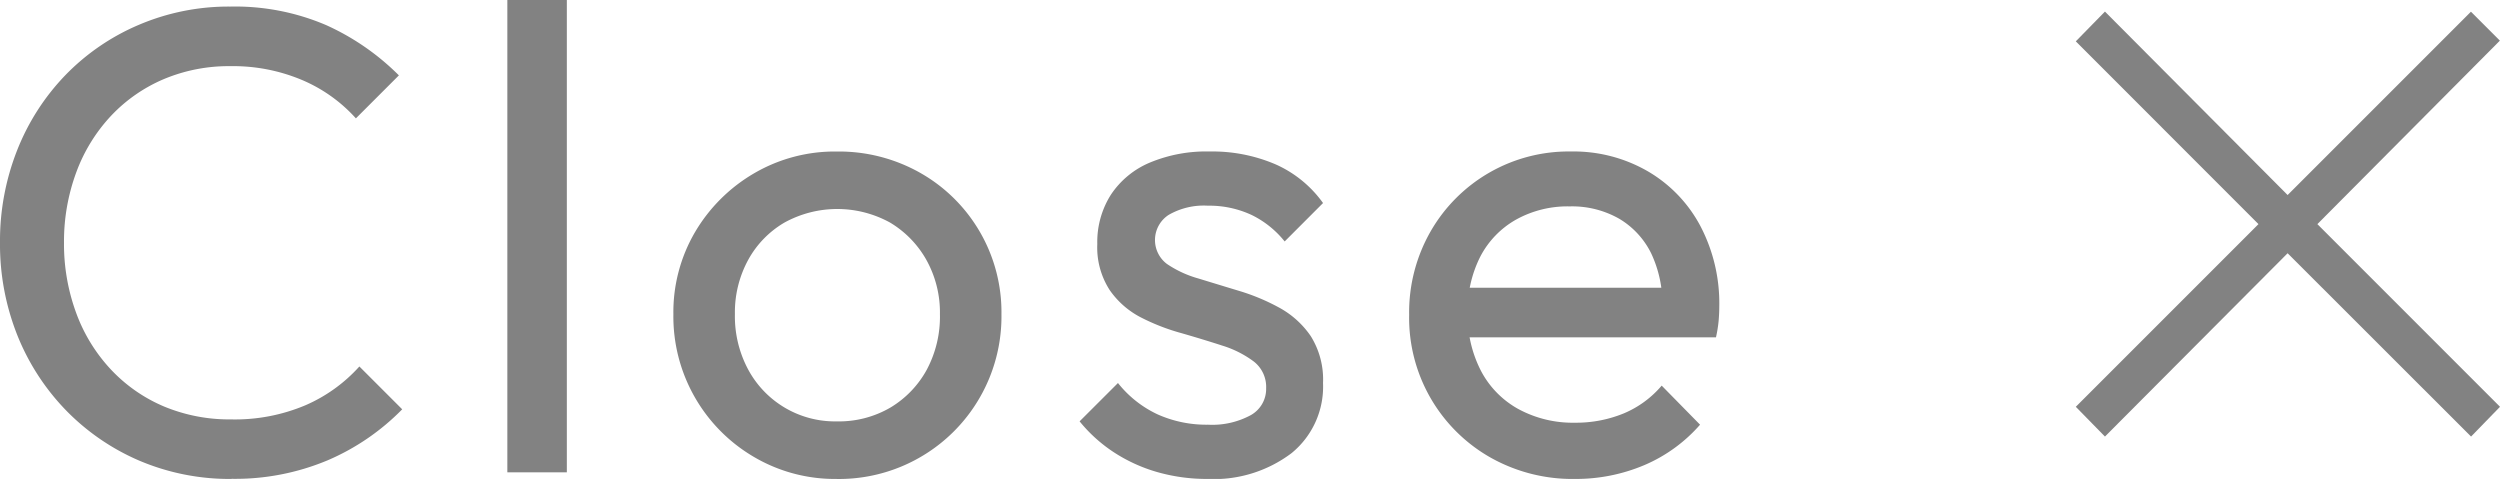 <svg xmlns="http://www.w3.org/2000/svg" width="60.467" height="11.584" viewBox="0 0 60.467 11.584"><g transform="translate(-333 -61.435)"><path d="M5.6,11.584a5.585,5.585,0,0,1-2.225-.44A5.5,5.5,0,0,1,1.592,9.92,5.58,5.58,0,0,1,.416,8.1,5.948,5.948,0,0,1,0,5.871a5.981,5.981,0,0,1,.416-2.24A5.543,5.543,0,0,1,1.584,1.815,5.42,5.42,0,0,1,3.36.6,5.535,5.535,0,0,1,5.568.159a5.6,5.6,0,0,1,2.32.448,5.936,5.936,0,0,1,1.76,1.216l-1.04,1.04a3.679,3.679,0,0,0-1.3-.927A4.3,4.3,0,0,0,5.568,1.6a4.058,4.058,0,0,0-1.6.311,3.773,3.773,0,0,0-1.28.888,4.034,4.034,0,0,0-.84,1.36,4.821,4.821,0,0,0-.3,1.712,4.822,4.822,0,0,0,.3,1.713,4.02,4.02,0,0,0,.84,1.359,3.776,3.776,0,0,0,1.28.889,4.109,4.109,0,0,0,1.616.312A4.382,4.382,0,0,0,7.392,9.8a3.774,3.774,0,0,0,1.3-.936L9.728,9.9a5.627,5.627,0,0,1-1.8,1.232,5.785,5.785,0,0,1-2.328.449" transform="translate(333 61.435)" fill="#828282"/><rect width="1.439" height="11.424" transform="translate(345.271 61.435)" fill="#828282"/><path d="M20.239,11.584a3.857,3.857,0,0,1-2-.53A3.934,3.934,0,0,1,16.287,7.6a3.832,3.832,0,0,1,.527-1.992,3.987,3.987,0,0,1,1.425-1.416,3.864,3.864,0,0,1,2-.527,3.994,3.994,0,0,1,2.024.519A3.872,3.872,0,0,1,24.222,7.6a3.931,3.931,0,0,1-3.983,3.985m0-1.393a2.471,2.471,0,0,0,1.3-.336,2.41,2.41,0,0,0,.88-.92A2.727,2.727,0,0,0,22.734,7.6a2.612,2.612,0,0,0-.327-1.312,2.443,2.443,0,0,0-.88-.905,2.648,2.648,0,0,0-2.553,0,2.352,2.352,0,0,0-.879.905,2.65,2.65,0,0,0-.32,1.312,2.727,2.727,0,0,0,.32,1.336,2.383,2.383,0,0,0,2.144,1.256" transform="translate(333 61.435)" fill="#828282"/><path d="M29.2,11.584a4.369,4.369,0,0,1-1.217-.168,3.876,3.876,0,0,1-1.047-.48,3.617,3.617,0,0,1-.824-.745l.928-.927a2.662,2.662,0,0,0,.96.759,2.886,2.886,0,0,0,1.216.249,1.957,1.957,0,0,0,1.04-.233.726.726,0,0,0,.368-.648.778.778,0,0,0-.3-.648,2.5,2.5,0,0,0-.761-.384c-.308-.1-.637-.2-.983-.3A5.075,5.075,0,0,1,27.6,7.68a2.074,2.074,0,0,1-.76-.664,1.9,1.9,0,0,1-.3-1.113,2.135,2.135,0,0,1,.328-1.192,2.108,2.108,0,0,1,.935-.775,3.545,3.545,0,0,1,1.457-.272,3.875,3.875,0,0,1,1.592.311A2.807,2.807,0,0,1,32,4.911l-.928.929a2.329,2.329,0,0,0-.8-.641,2.422,2.422,0,0,0-1.056-.224,1.7,1.7,0,0,0-.952.224.724.724,0,0,0-.041,1.184,2.6,2.6,0,0,0,.76.352q.473.145.985.3a5.044,5.044,0,0,1,.976.408,2.194,2.194,0,0,1,.76.688A1.98,1.98,0,0,1,32,9.264a2.075,2.075,0,0,1-.76,1.695,3.117,3.117,0,0,1-2.04.625" transform="translate(333 61.435)" fill="#828282"/><path d="M38.1,11.584a4.041,4.041,0,0,1-2.056-.521,3.881,3.881,0,0,1-1.961-3.448A3.937,3.937,0,0,1,34.6,5.6,3.848,3.848,0,0,1,38,3.664a3.584,3.584,0,0,1,1.857.48,3.343,3.343,0,0,1,1.272,1.327,4.026,4.026,0,0,1,.455,1.936q0,.16-.015.345a3.236,3.236,0,0,1-.065.407H35.086v-1.2h5.649l-.528.465a2.864,2.864,0,0,0-.272-1.3,2,2,0,0,0-.769-.832,2.3,2.3,0,0,0-1.2-.3,2.565,2.565,0,0,0-1.3.321,2.183,2.183,0,0,0-.863.895,2.876,2.876,0,0,0-.305,1.36,2.931,2.931,0,0,0,.321,1.4,2.243,2.243,0,0,0,.912.929,2.762,2.762,0,0,0,1.36.327A3.045,3.045,0,0,0,39.271,10a2.441,2.441,0,0,0,.92-.673l.928.945a3.731,3.731,0,0,1-1.344.976,4.239,4.239,0,0,1-1.68.336" transform="translate(333 61.435)" fill="#828282"/><path d="M60.467,9.839l-.7.72L55.33,6.125l-4.418,4.434-.705-.72,4.418-4.418L50.207,1l.705-.72L55.33,4.717,59.764.283l.7.7L56.05,5.421Z" transform="translate(333 61.435)" fill="#828282"/><rect width="60.467" height="11.584" transform="translate(333 61.435)" fill="none"/></g></svg>